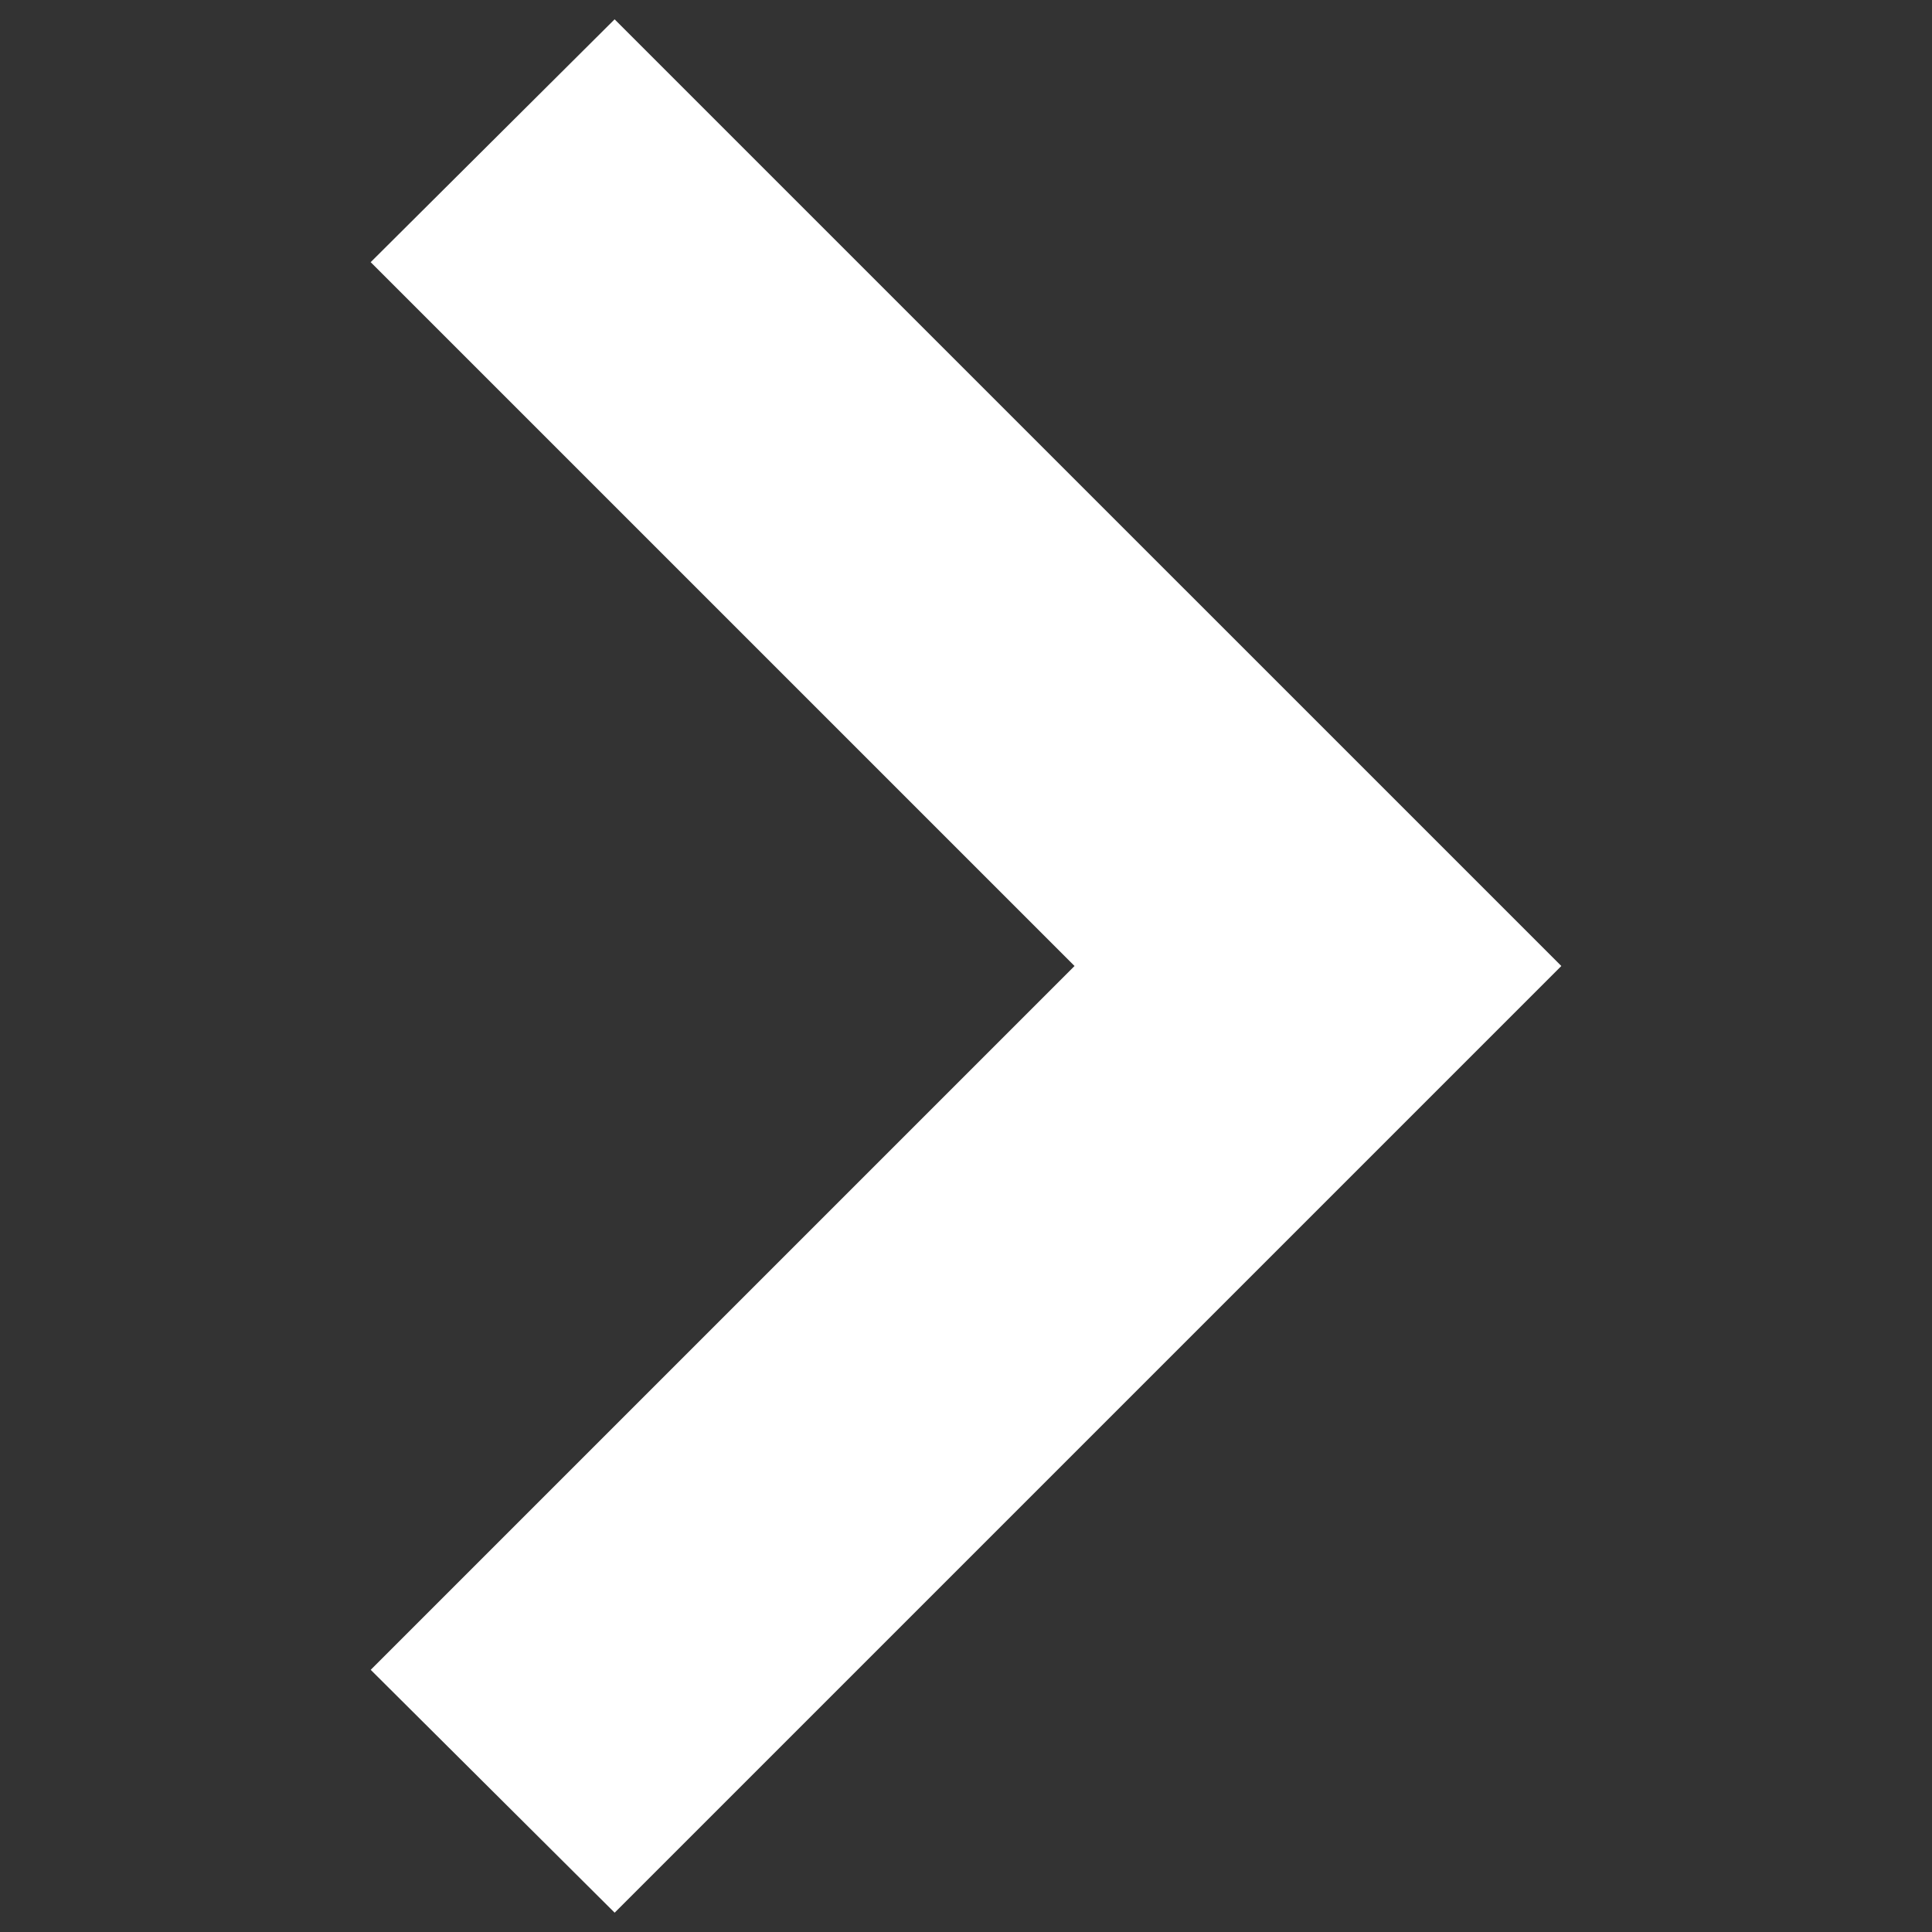 <?xml version="1.0" encoding="UTF-8"?><svg id="Calque_1" xmlns="http://www.w3.org/2000/svg" viewBox="0 0 500 500"><rect x="0" y="0" width="500" height="500" fill="#333333" stroke="none"/><path d="M404.07,250L159.06,5l-63.13,62.85,182.16,182.15L95.94,432.15l63.13,62.85,213.58-213.58,31.42-31.42Z" style="fill:#fff;"/></svg>